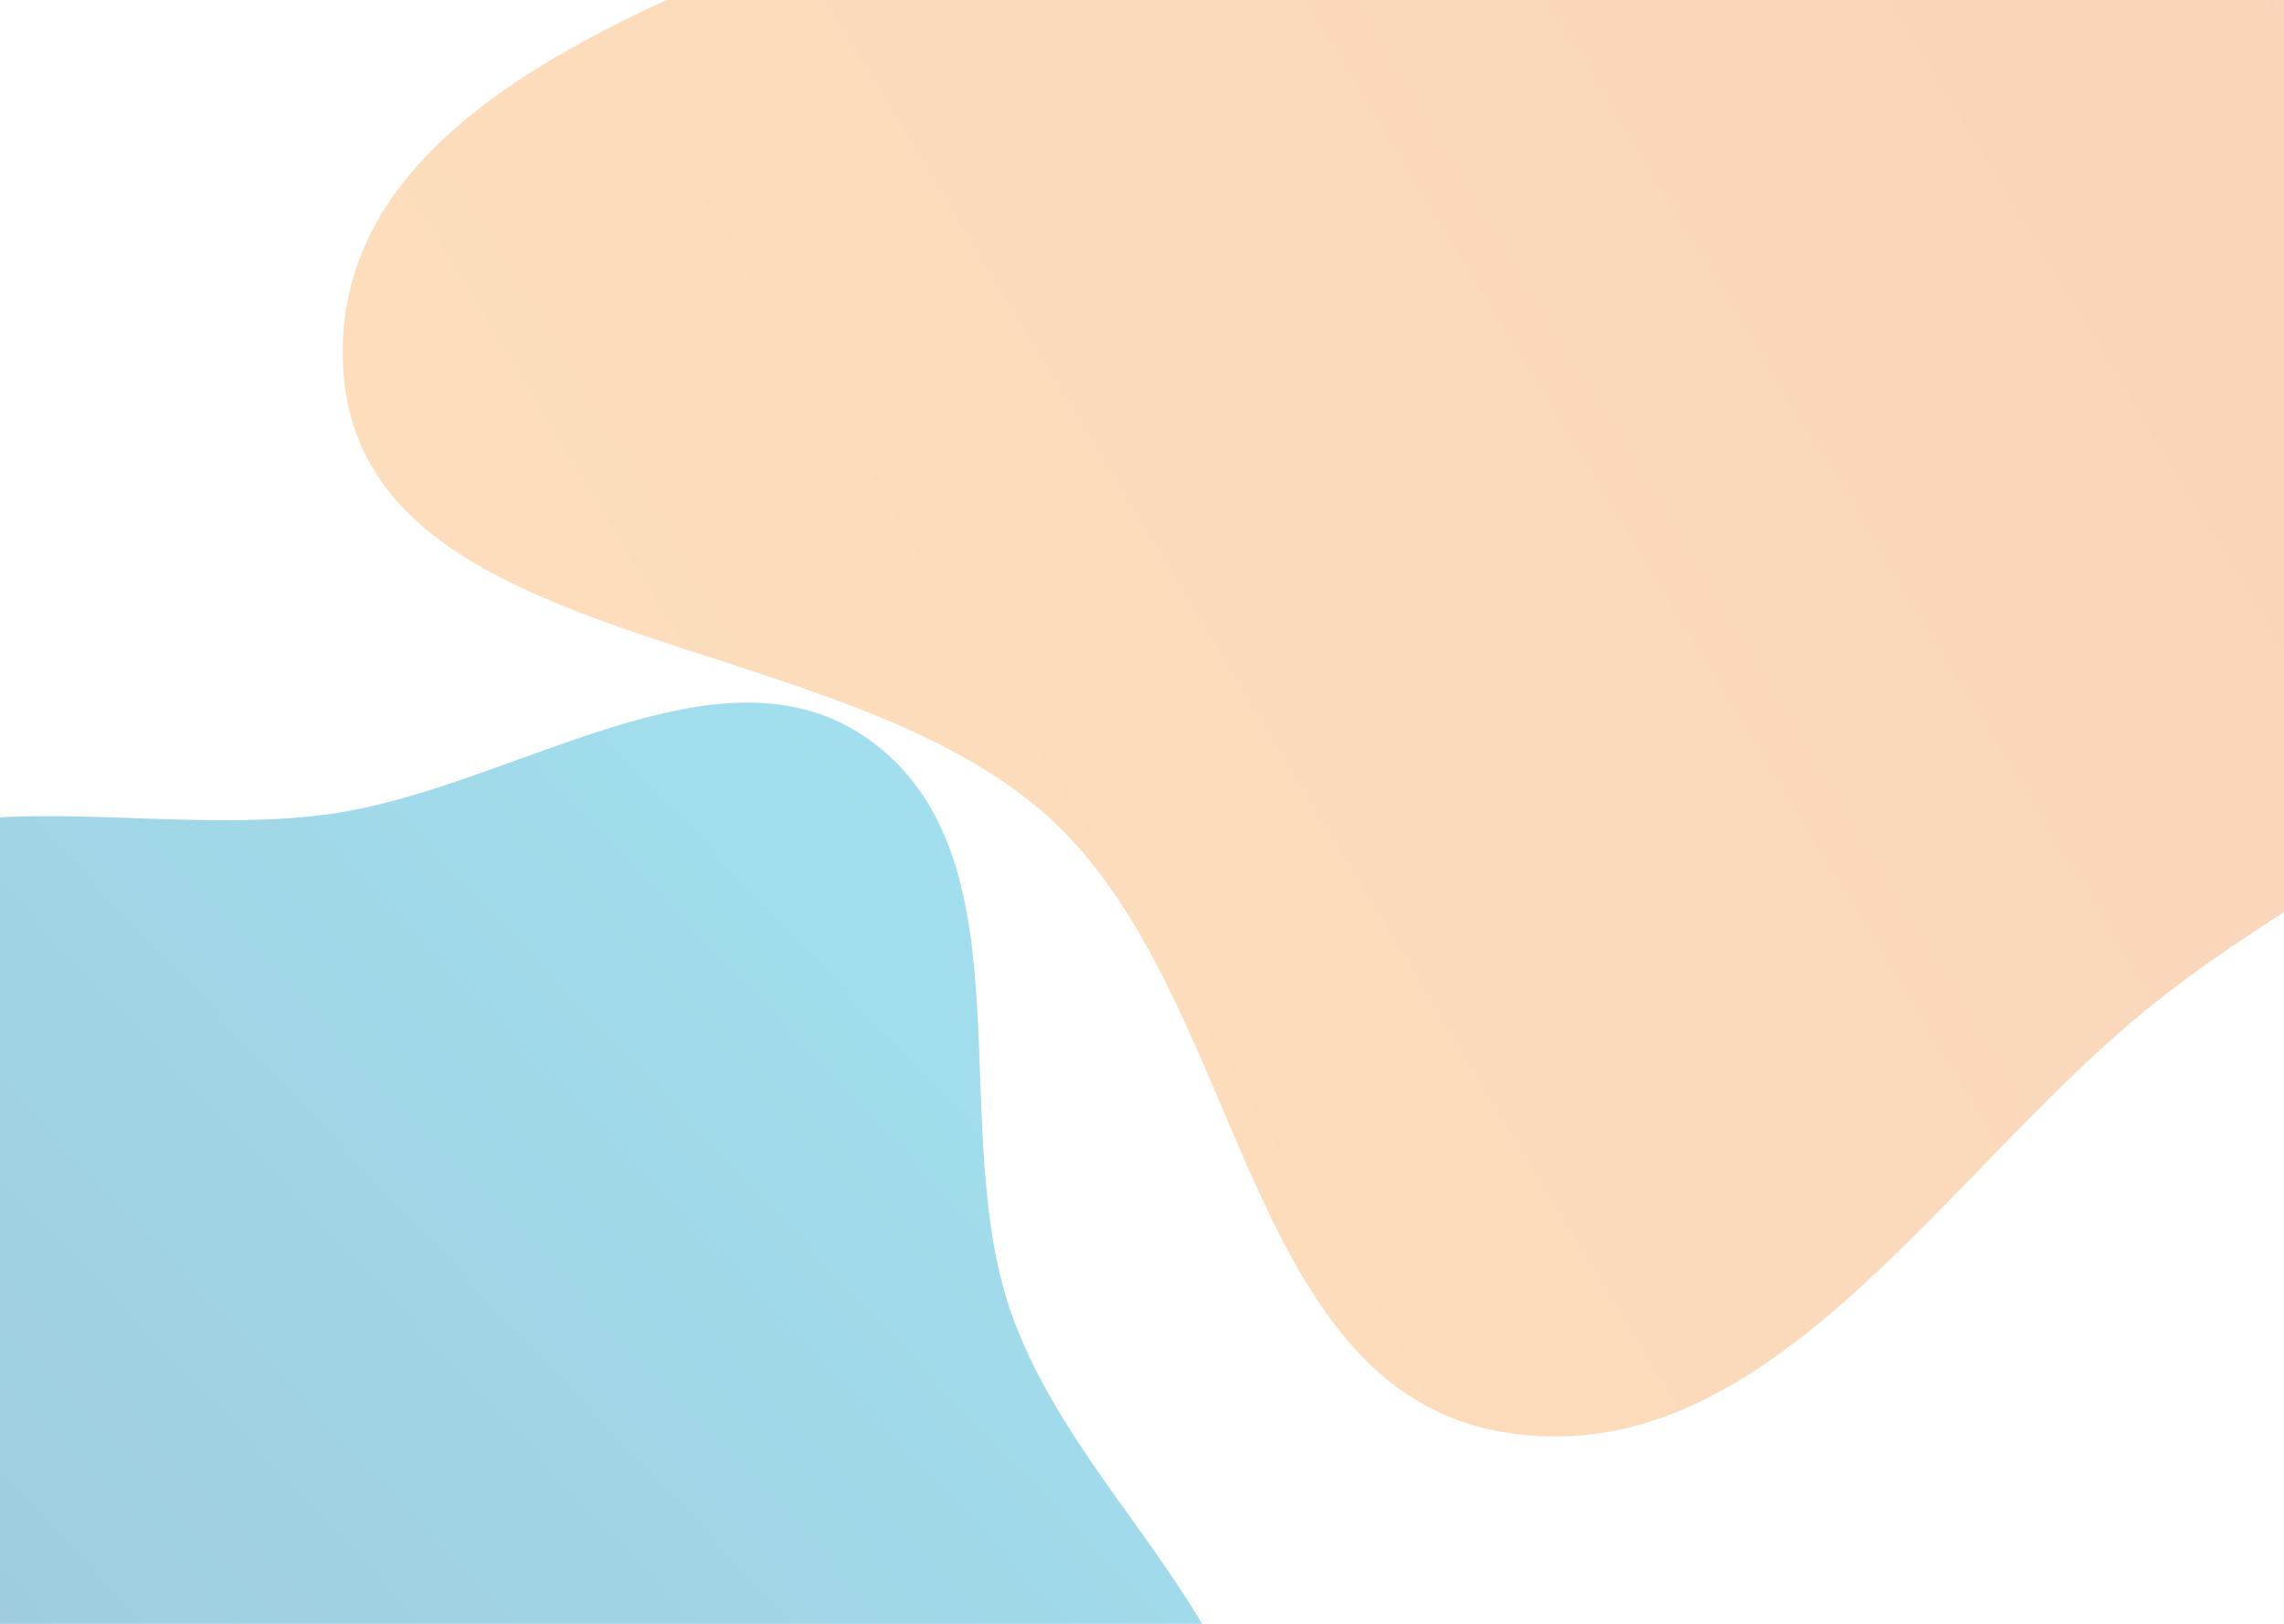 <?xml version="1.0" encoding="UTF-8" standalone="no"?>
<svg
   width="1440"
   height="1024"
   fill="none"
   version="1.1"
   id="svg5"
   sodipodi:docname="background.svg"
   inkscape:version="1.4 (e7c3feb1, 2024-10-09)"
   xmlns:inkscape="http://www.inkscape.org/namespaces/inkscape"
   xmlns:sodipodi="http://sodipodi.sourceforge.net/DTD/sodipodi-0.dtd"
   xmlns="http://www.w3.org/2000/svg"
   xmlns:svg="http://www.w3.org/2000/svg">
  <sodipodi:namedview
     id="namedview5"
     pagecolor="#505050"
     bordercolor="#ffffff"
     borderopacity="1"
     inkscape:showpageshadow="0"
     inkscape:pageopacity="0"
     inkscape:pagecheckerboard="1"
     inkscape:deskcolor="#505050"
     inkscape:zoom="0.24218486"
     inkscape:cx="1172.6579"
     inkscape:cy="670.97506"
     inkscape:window-width="1472"
     inkscape:window-height="890"
     inkscape:window-x="0"
     inkscape:window-y="38"
     inkscape:window-maximized="0"
     inkscape:current-layer="svg5" />
  <path
     fill="url(#a)"
     fill-rule="evenodd"
     d="m -134.998,558.332 c 91.82,-72.02 225.52,-29.38 341.2,-44.74 116.38,-15.45 248.71,-115.87 343.15,-46.11 102.9,76.02 44.74,246.76 90.31,366.31 29.83,78.24 90.48,136.14 129.48,210.23 57.92,109.99 169.67,208.23 155.9,331.77 -13.52,121.26 -103.42,264.33 -224.23,281.37 -141.96,20.03 -232.72,-220.96 -374.06,-196.99 -151.7,25.73 -172.68,330.24 -325.85,315.72 -128.6,-12.2 -110.9,-230.73 -128.15,-358.76 -12.16,-90.14 65.87,-176.25 44.1,-264.57 -26.42,-107.2 -167.12,-163.46 -176.72,-273.45 -10.15,-116.29 33.01,-248.75 124.87,-320.79 z"
     clip-rule="evenodd"
     style="opacity:0.404;fill:url(#a)"
     id="path1" />
  <path
     fill="url(#b)"
     fill-rule="evenodd"
     d="m 946.525,-78.637 c 146.42,-19.45 275.33,-155.84 413.5,-103.59 188.09,71.13 409,212.64 407.06,413.88 -1.94,201.25 -259.28,278.6 -414.96,405.96 -130,106.35 -240.24,294.39 -405.6,265.3 -163.7,-28.8 -161.93,-274.12 -284.34,-386.66 -134.95,-124.06 -436,-101.46 -445.82,-284.6 -9.68,-180.38 247.41,-246.3 413.54,-316.9 101.01,-42.93 207.83,21.06 316.62,6.61 z"
     clip-rule="evenodd"
     style="opacity:0.348;fill:url(#b)"
     id="path2" />
  <defs
     id="defs5">
    <linearGradient
       id="b"
       x1="373"
       x2="1995.44"
       y1="1100"
       y2="118.03"
       gradientUnits="userSpaceOnUse"
       gradientTransform="translate(-156.905,-194.067)">
      <stop
         stop-color="#D83333"
         id="stop2"
         offset="0"
         style="stop-color:#fda73f;stop-opacity:1;" />
      <stop
         offset="1"
         stop-color="#F041FF"
         id="stop3"
         style="stop-color:#ea7d39;stop-opacity:1;" />
    </linearGradient>
    <linearGradient
       id="a"
       x1="107.37"
       x2="1130.66"
       y1="1993.35"
       y2="1026.31"
       gradientUnits="userSpaceOnUse"
       gradientTransform="translate(82.582,82.582)">
      <stop
         stop-color="#3245FF"
         id="stop4"
         offset="0"
         style="stop-color:#0e6195;stop-opacity:1;" />
      <stop
         offset="1"
         stop-color="#BC52EE"
         id="stop5"
         style="stop-color:#17b3d7;stop-opacity:1;" />
    </linearGradient>
  </defs>
</svg>
